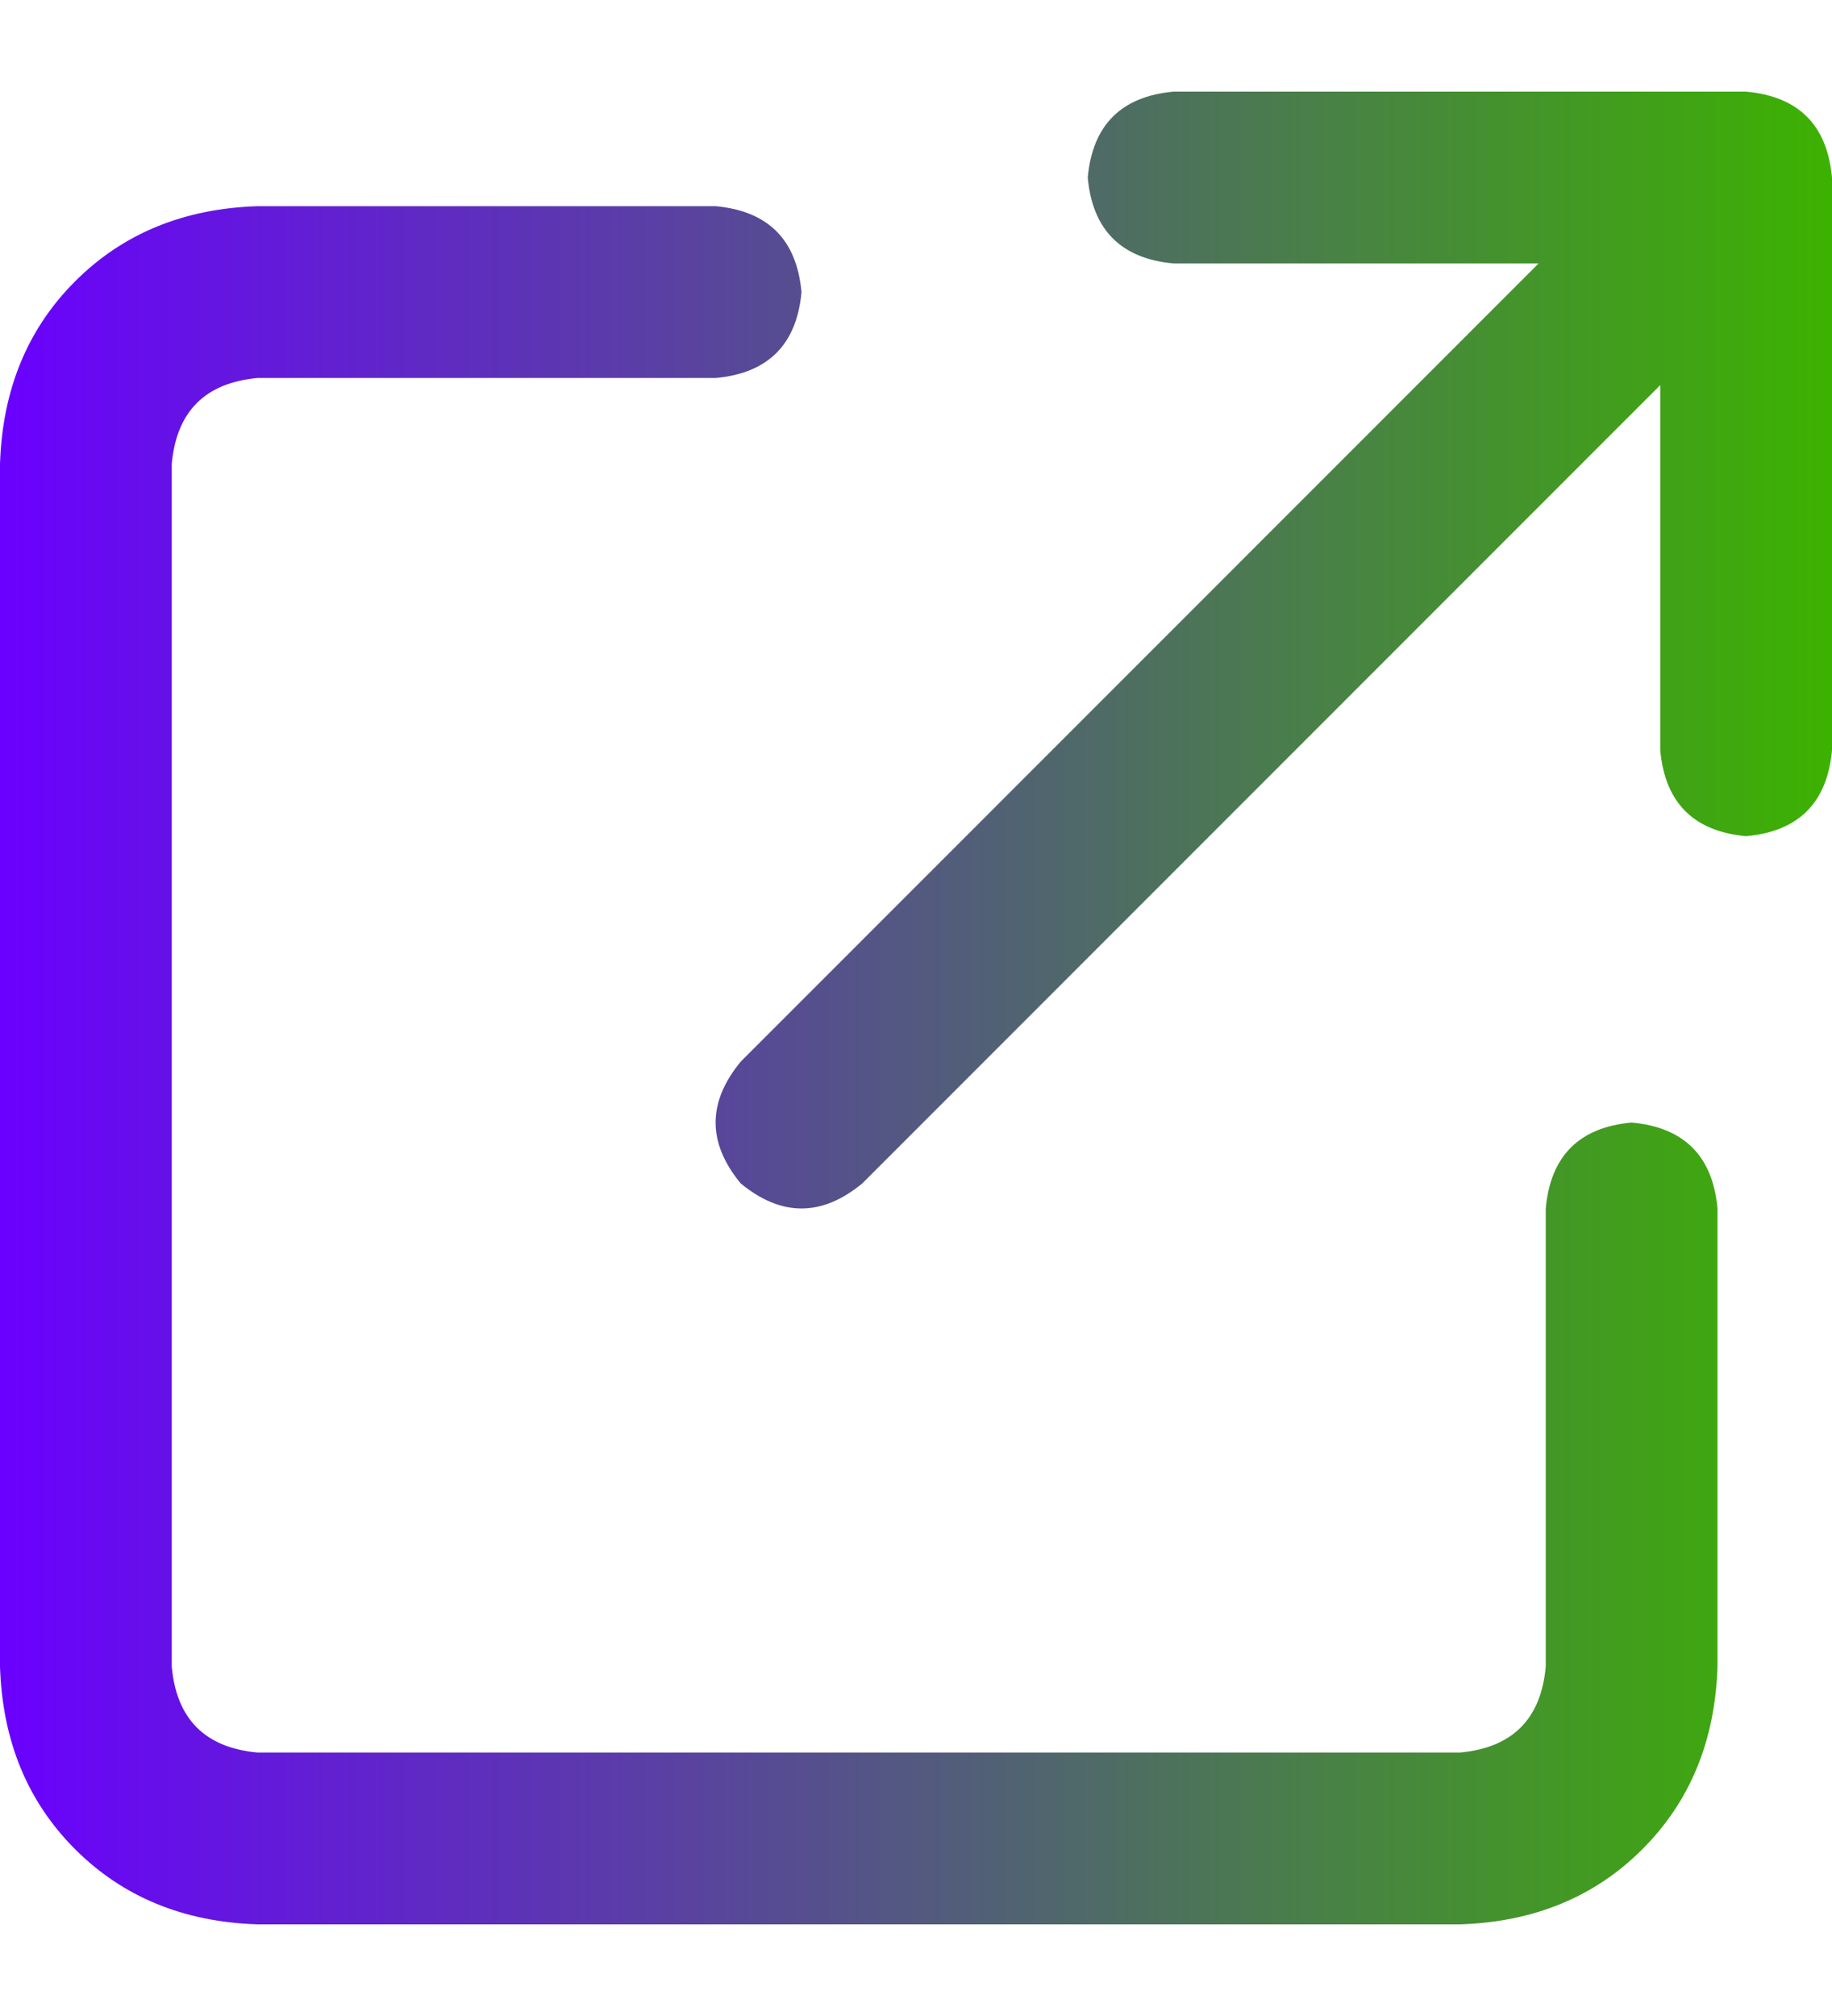 <svg width="20" height="22" viewBox="0 0 20 22" fill="none" xmlns="http://www.w3.org/2000/svg">
<g clip-path="url(#clip0_6215_3172)">
<path d="M11.875 1.938C11.927 1.365 12.24 1.052 12.812 1H19.062C19.635 1.052 19.948 1.365 20 1.938V8.188C19.948 8.76 19.635 9.073 19.062 9.125C18.49 9.073 18.177 8.76 18.125 8.188V4.203L9.414 12.914C8.971 13.279 8.529 13.279 8.086 12.914C7.721 12.471 7.721 12.029 8.086 11.586L16.797 2.875H12.812C12.24 2.823 11.927 2.51 11.875 1.938ZM2.812 2.25H7.812C8.385 2.302 8.698 2.615 8.75 3.188C8.698 3.76 8.385 4.073 7.812 4.125H2.812C2.24 4.177 1.927 4.49 1.875 5.062V18.188C1.927 18.76 2.24 19.073 2.812 19.125H15.938C16.51 19.073 16.823 18.76 16.875 18.188V13.188C16.927 12.615 17.24 12.302 17.812 12.25C18.385 12.302 18.698 12.615 18.75 13.188V18.188C18.724 18.995 18.451 19.659 17.93 20.18C17.409 20.701 16.745 20.974 15.938 21H2.812C2.005 20.974 1.341 20.701 0.82 20.18C0.299 19.659 0.026 18.995 0 18.188V5.062C0.026 4.255 0.299 3.591 0.82 3.07C1.341 2.549 2.005 2.276 2.812 2.25Z" fill="url(#paint0_linear_6215_3172)"/>
</g>
<defs>
<linearGradient id="paint0_linear_6215_3172" x1="0" y1="1" x2="20" y2="1" gradientUnits="userSpaceOnUse">
<stop stop-color="#6A00FF"/>
<stop offset="1" stop-color="#3CB200"/>
</linearGradient>
<clipPath id="clip0_6215_3172">
<rect width="20" height="22" fill="white"/>
</clipPath>
</defs>
</svg>
